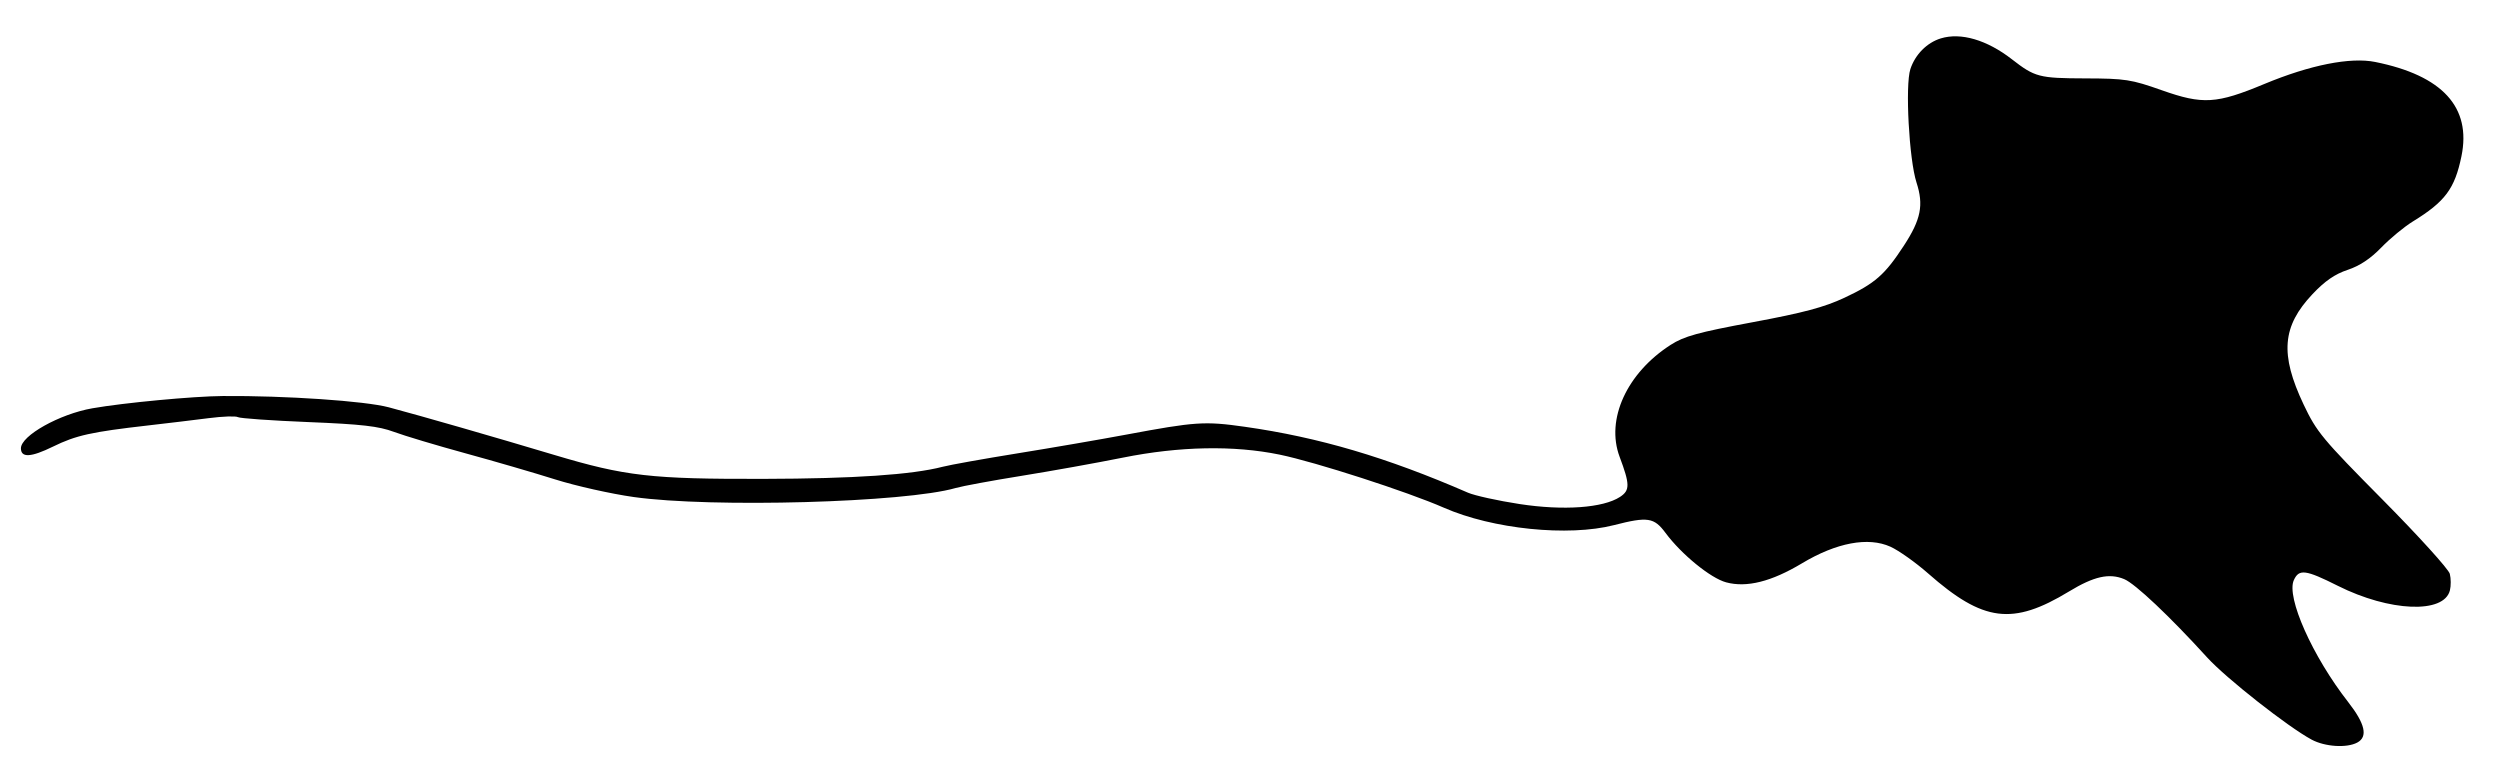 <svg xmlns="http://www.w3.org/2000/svg" width="717" height="224" viewBox="0 0 717 224" version="1.1">
	<path d="M 556.619 11.012 C 552.645 12.233, 549.277 15.631, 547.897 19.812 C 546.371 24.436, 547.524 45.782, 549.655 52.352 C 551.752 58.818, 550.933 62.928, 546.057 70.413 C 540.586 78.809, 537.776 81.276, 529 85.389 C 523.181 88.115, 517.275 89.690, 502.645 92.415 C 486.955 95.337, 483.009 96.427, 479.145 98.908 C 466.562 106.983, 460.489 120.293, 464.503 131 C 467.478 138.935, 467.496 140.629, 464.629 142.508 C 459.782 145.683, 448.406 146.493, 435.808 144.559 C 429.600 143.606, 422.941 142.139, 421.010 141.300 C 397.693 131.159, 378.254 125.419, 357 122.399 C 345.495 120.764, 342.894 120.936, 323 124.649 C 315.575 126.034, 301.562 128.449, 291.861 130.016 C 282.159 131.582, 272.484 133.315, 270.361 133.868 C 261.578 136.153, 244.948 137.277, 219 137.340 C 186.751 137.418, 179.315 136.568, 159 130.485 C 141.431 125.224, 120.985 119.340, 111.500 116.815 C 104.670 114.997, 81.845 113.445, 63.915 113.580 C 55.401 113.644, 35.605 115.505, 26.500 117.096 C 17.082 118.743, 6 124.945, 6 128.570 C 6 131.340, 8.868 131.190, 15.199 128.088 C 21.819 124.844, 26.127 123.886, 42.500 122.014 C 48 121.386, 55.801 120.448, 59.835 119.929 C 63.869 119.411, 67.637 119.276, 68.209 119.629 C 68.780 119.982, 77.855 120.622, 88.374 121.050 C 103.797 121.678, 108.565 122.223, 113 123.868 C 116.025 124.989, 125.250 127.754, 133.500 130.010 C 141.750 132.267, 153.329 135.637, 159.231 137.499 C 165.133 139.360, 175.258 141.630, 181.731 142.544 C 204.076 145.696, 259.729 144.140, 274.083 139.961 C 275.963 139.414, 284.475 137.842, 293 136.468 C 301.525 135.094, 314.575 132.749, 322 131.257 C 338.288 127.984, 353.868 127.683, 367 130.388 C 377.318 132.513, 403.675 141.030, 414.105 145.611 C 428.086 151.750, 449.765 153.969, 462.896 150.605 C 472.572 148.126, 474.381 148.399, 477.663 152.827 C 482.227 158.983, 490.602 165.816, 495.053 167.014 C 500.944 168.601, 508.042 166.819, 516.824 161.550 C 526.707 155.621, 535.804 153.915, 542.179 156.796 C 544.555 157.871, 549.425 161.325, 553 164.472 C 568.808 178.390, 577.215 179.461, 593.418 169.621 C 600.562 165.284, 604.920 164.310, 609.222 166.092 C 612.366 167.394, 622.261 176.738, 633.001 188.547 C 638.422 194.508, 656.194 208.485, 662.985 212.130 C 666.813 214.184, 673.044 214.582, 676.066 212.965 C 679.171 211.303, 678.334 207.591, 673.443 201.332 C 663.210 188.236, 655.648 171.262, 657.873 166.380 C 659.358 163.121, 661.226 163.362, 670.498 168.014 C 685.332 175.456, 700.934 176.094, 702.632 169.329 C 702.954 168.048, 702.944 165.912, 702.610 164.583 C 702.276 163.253, 693.610 153.691, 683.351 143.333 C 666 125.814, 664.417 123.907, 660.671 116 C 653.847 101.597, 654.500 93.581, 663.250 84.329 C 666.789 80.587, 669.654 78.611, 673.296 77.402 C 676.744 76.257, 679.865 74.186, 682.946 70.999 C 685.451 68.408, 689.525 65.044, 692 63.523 C 701.269 57.829, 704.023 54.135, 705.943 44.818 C 708.838 30.766, 700.505 21.654, 681.204 17.771 C 674.073 16.336, 662.530 18.628, 649.433 24.078 C 635.670 29.807, 631.789 30.044, 619.992 25.878 C 611.206 22.775, 609.570 22.523, 598 22.484 C 584.813 22.441, 583.610 22.126, 577 16.992 C 569.852 11.441, 562.372 9.246, 556.619 11.012" stroke="none" fill="black" fill-rule="evenodd"/>
</svg>